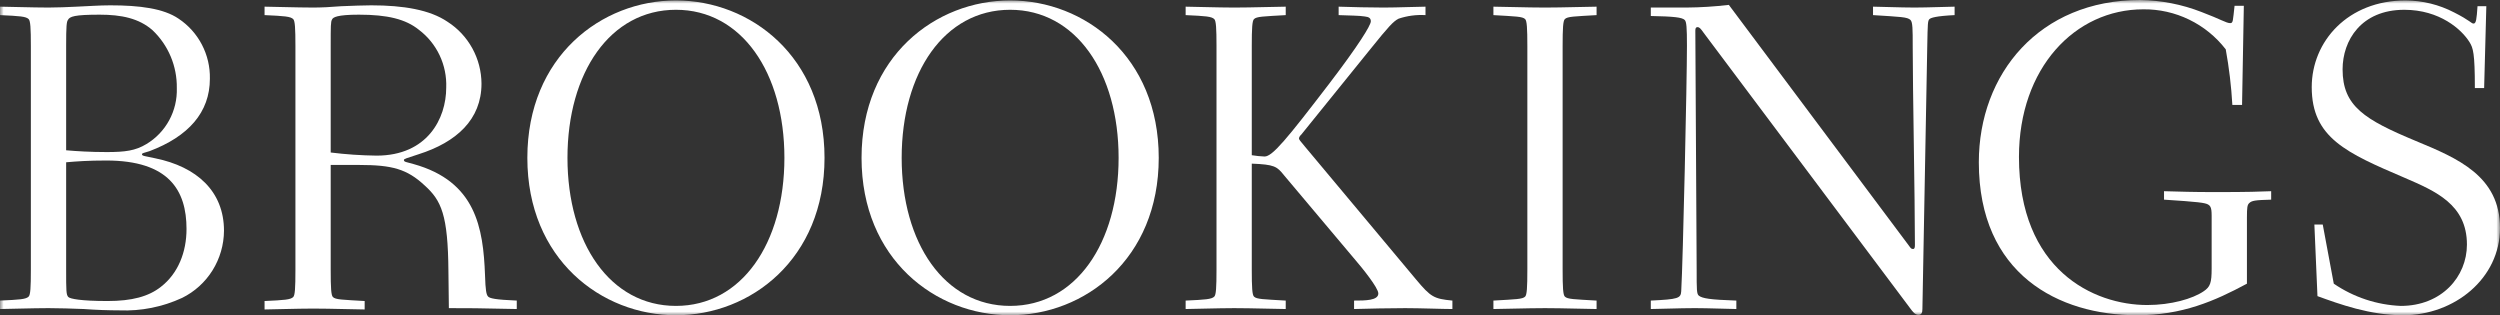 <?xml version="1.0" encoding="UTF-8"?>
<svg xmlns="http://www.w3.org/2000/svg" width="341" height="43" viewBox="0 0 341 43" fill="none">
  <rect x="0" y="0" width="341" height="43" fill="#333333" stroke="none"/>
  <g clip-path="url(#clip0_360_101)">
    <mask id="mask0_360_101" style="mask-type:luminance" maskUnits="userSpaceOnUse" x="0" y="0" width="341" height="43">
      <path d="M341 0H0V43H341V0Z" fill="white"></path>
    </mask>
    <g mask="url(#mask0_360_101)">
      <path d="M4.21 6.307C4.21 3.821 4.15 2.85 3.91 2.608C3.549 2.244 2.707 2.183 0 2.061V0.909C0.782 0.909 4.511 1.03 6.616 1.03C7.939 1.03 9.022 0.97 10.465 0.909C11.969 0.849 13.532 0.727 15.035 0.727C19.066 0.727 22.313 1.152 24.358 2.547C25.697 3.437 26.791 4.655 27.538 6.087C28.285 7.518 28.66 9.117 28.628 10.735C28.628 15.344 25.681 18.619 20.389 20.619C19.666 20.863 19.366 20.863 19.366 21.046C19.366 21.287 19.787 21.287 21.17 21.591C26.823 22.743 30.552 26.079 30.552 31.476C30.54 33.388 29.998 35.258 28.989 36.876C27.979 38.494 26.542 39.795 24.839 40.634C22.164 41.87 19.238 42.453 16.298 42.334C14.795 42.334 13.111 42.274 11.427 42.151C9.743 42.09 8.12 42.03 6.616 42.03C4.511 42.03 0.782 42.151 0 42.151V40.998C2.707 40.878 3.549 40.818 3.91 40.452C4.15 40.208 4.21 39.241 4.21 36.753V6.307ZM9.022 20.498C10.345 20.619 12.33 20.742 14.554 20.742C17.08 20.742 18.464 20.558 19.967 19.652C21.275 18.869 22.349 17.747 23.079 16.402C23.809 15.058 24.168 13.54 24.117 12.008C24.139 10.534 23.856 9.072 23.287 7.715C22.717 6.357 21.874 5.134 20.809 4.124C18.945 2.486 16.54 2.001 13.593 2.001C10.164 2.001 9.502 2.244 9.262 2.728C9.081 2.972 9.022 3.578 9.022 6.247V20.498ZM9.022 36.753C9.022 39.664 9.022 40.208 9.322 40.514C9.563 40.758 11.006 41.059 14.675 41.059C17.982 41.059 20.268 40.452 21.952 39.118C24.297 37.299 25.441 34.388 25.441 31.232C25.441 25.957 23.034 21.894 14.495 21.894C11.969 21.894 10.405 22.014 9.022 22.136V36.753Z" fill="white"></path>
      <path d="M45.108 36.813C45.108 39.302 45.167 40.27 45.408 40.513C45.769 40.878 46.671 40.878 49.739 41.059V42.211C48.596 42.211 45.167 42.09 42.702 42.09C40.597 42.09 36.868 42.211 36.086 42.211V41.059C38.792 40.937 39.635 40.878 39.996 40.513C40.236 40.27 40.296 39.302 40.296 36.813V6.307C40.296 3.82 40.236 2.85 39.996 2.608C39.635 2.244 38.792 2.183 36.086 2.061V0.909C36.868 0.909 40.597 1.03 42.702 1.03C43.785 1.03 45.108 0.97 46.551 0.848C48.055 0.788 49.618 0.727 50.64 0.727C55.031 0.727 58.639 1.334 61.045 2.971C62.455 3.873 63.617 5.118 64.426 6.591C65.235 8.064 65.665 9.718 65.676 11.402C65.676 16.314 62.248 19.407 57.076 21.046C55.452 21.591 55.091 21.651 55.091 21.833C55.091 22.014 55.271 22.074 55.512 22.135L56.414 22.379C64.894 24.744 65.916 31.05 66.157 37.542C66.218 39.603 66.337 40.208 66.579 40.452C66.819 40.695 67.54 40.878 70.487 40.998V42.151C65.195 42.03 63.811 42.03 61.225 42.03L61.165 36.995C61.106 29.293 60.203 27.352 57.918 25.29C55.512 23.047 53.468 22.5 49.016 22.5H45.108V36.813ZM45.108 20.802C47.183 21.059 49.272 21.201 51.363 21.227C58.278 21.227 60.865 16.193 60.865 11.947C60.923 10.427 60.614 8.915 59.964 7.541C59.314 6.168 58.344 4.974 57.136 4.063C55.331 2.608 52.866 2.001 48.956 2.001C45.95 2.001 45.408 2.365 45.288 2.668C45.108 2.971 45.108 3.517 45.108 6.247V20.802Z" fill="white"></path>
      <path d="M92.198 0.06C102.361 0.06 112.465 7.702 112.465 21.53C112.465 35.358 102.361 42.999 92.198 42.999C82.034 42.999 71.93 35.358 71.93 21.53C71.93 7.702 82.034 0.06 92.198 0.06ZM92.198 1.334C83.237 1.334 77.403 9.885 77.403 21.53C77.403 33.175 83.237 41.725 92.198 41.725C101.159 41.725 106.993 33.174 106.993 21.53C106.993 9.886 101.159 1.334 92.198 1.334Z" fill="white"></path>
      <path d="M137.783 0.06C147.947 0.06 158.052 7.702 158.052 21.53C158.052 35.358 147.947 42.999 137.783 42.999C127.619 42.999 117.515 35.358 117.515 21.53C117.515 7.702 127.619 0.06 137.783 0.06ZM137.783 1.334C128.822 1.334 122.988 9.885 122.988 21.53C122.988 33.175 128.822 41.725 137.783 41.725C146.744 41.725 152.578 33.174 152.578 21.53C152.578 9.886 146.744 1.334 137.783 1.334Z" fill="white"></path>
      <path d="M170.742 36.754C170.742 39.242 170.802 40.209 171.042 40.453C171.404 40.819 172.306 40.819 175.373 40.999V42.151C174.231 42.151 170.802 42.031 168.336 42.031C166.231 42.031 162.502 42.151 161.721 42.151V40.999C164.427 40.879 165.269 40.819 165.63 40.453C165.87 40.209 165.931 39.242 165.931 36.754V6.308C165.931 3.822 165.87 2.851 165.63 2.609C165.269 2.244 164.427 2.184 161.721 2.062V0.91C162.502 0.91 166.231 1.031 168.336 1.031C170.802 1.031 174.231 0.91 175.373 0.91V2.062C172.306 2.244 171.404 2.244 171.042 2.609C170.802 2.851 170.742 3.822 170.742 6.308V21.169C171.32 21.264 171.901 21.325 172.485 21.349C173.569 21.349 175.553 18.923 181.268 11.463C185.298 6.187 186.981 3.458 186.981 2.911C186.981 2.487 186.741 2.305 186.138 2.244C185.417 2.124 184.093 2.124 182.59 2.062V0.91C184.574 0.971 186.741 1.031 188.725 1.031C190.648 1.031 193.356 0.91 194.438 0.91V2.062C193.195 1.988 191.95 2.153 190.769 2.548C190.047 2.911 189.387 3.64 187.04 6.55L177.478 18.377C177.328 18.501 177.221 18.672 177.177 18.862C177.177 19.044 177.357 19.227 177.958 19.954L193.175 38.149C195.159 40.514 195.582 40.758 198.107 40.999V42.151C196.723 42.151 193.776 42.031 191.671 42.031C189.387 42.031 186.981 42.091 184.695 42.151V40.999C186.198 40.999 188.003 40.999 188.003 40.029C188.003 39.242 185.718 36.451 184.935 35.541L175.133 23.897C174.17 22.685 173.809 22.441 170.742 22.32V36.754Z" fill="white"></path>
      <path d="M213.142 36.754C213.142 39.242 213.202 40.209 213.443 40.453C213.804 40.819 214.706 40.819 217.773 40.999V42.151C216.629 42.151 213.202 42.031 210.736 42.031C208.272 42.031 204.842 42.151 203.701 42.151V40.999C206.767 40.819 207.669 40.819 208.032 40.453C208.27 40.209 208.331 39.242 208.331 36.754V6.308C208.331 3.822 208.27 2.851 208.032 2.609C207.669 2.244 206.767 2.244 203.701 2.062V0.91C204.842 0.91 208.27 1.031 210.736 1.031C213.202 1.031 216.629 0.91 217.773 0.91V2.062C214.706 2.244 213.804 2.244 213.443 2.609C213.202 2.851 213.142 3.822 213.142 6.308V36.754Z" fill="white"></path>
      <path d="M236.838 42.15C236.114 42.15 232.988 42.029 231.184 42.029C229.077 42.029 226.132 42.15 225.17 42.15V40.999C228.899 40.818 229.26 40.695 229.319 39.725C229.561 35.6 230.1 10.977 230.1 6.246C230.1 3.759 230.04 2.971 229.8 2.728C229.44 2.364 228.296 2.243 225.17 2.183V1.03H230.04C231.97 1.015 233.898 0.893 235.814 0.666L260.352 33.477C260.653 33.902 260.713 33.963 260.955 33.963C261.136 33.963 261.195 33.781 261.195 33.418C261.195 26.988 260.894 12.189 260.894 6.307C260.894 4.002 260.894 3.032 260.594 2.728C260.172 2.304 259.209 2.304 255.48 2.061V0.909C256.323 0.909 259.209 1.03 261.136 1.03C262.939 1.03 265.885 0.909 266.608 0.909V2.061C264.083 2.183 263.359 2.425 263.179 2.607C262.939 2.85 262.939 3.153 262.878 6.307L262.216 42.15C262.216 42.635 262.097 42.939 261.676 42.939C261.195 42.939 260.894 42.516 260.532 42.029L232.388 4.487C231.965 3.88 231.785 3.699 231.544 3.699C231.303 3.699 231.244 3.88 231.244 4.184L231.424 36.753C231.424 39.542 231.424 40.088 231.725 40.331C232.205 40.695 233.168 40.878 236.838 40.999V42.15Z" fill="white"></path>
      <path d="M301.669 30.446C301.669 28.808 301.728 28.201 301.187 27.897C300.767 27.656 299.863 27.535 295.173 27.232V26.08C297.639 26.14 298.781 26.201 302.329 26.201C306.66 26.201 308.284 26.14 309.788 26.08V27.232C307.622 27.292 307.142 27.353 306.781 27.717C306.54 27.958 306.482 28.263 306.482 29.656V38.693C302.089 41.06 297.639 42.999 291.505 42.999C280.798 42.999 269.912 37.421 269.912 22.136C269.912 10.068 278.152 0 291.925 0C294.785 0.043 297.616 0.597 300.285 1.638C302.87 2.608 303.653 3.154 304.194 3.154C304.615 3.154 304.555 2.851 304.795 0.789H306.058L305.817 14.313H304.494C304.349 11.77 304.048 9.238 303.592 6.732C302.261 5.011 300.553 3.623 298.601 2.676C296.651 1.729 294.509 1.248 292.344 1.272C283.024 1.272 275.387 9.28 275.387 21.41C275.387 36.814 285.55 41.605 292.886 41.605C296.135 41.605 299.082 40.756 300.585 39.726C301.486 39.119 301.669 38.572 301.669 36.632V30.446Z" fill="white"></path>
      <path d="M318.327 38.693C321.034 40.541 324.2 41.591 327.467 41.726C333.061 41.726 336.489 37.724 336.489 33.358C336.489 27.898 332.221 26.08 328.011 24.26C320.072 20.864 315.32 18.801 315.32 11.886C315.32 5.641 320.25 0.06 328.13 0.06C330.432 0.075 332.698 0.635 334.744 1.697C336.91 2.789 337.092 3.215 337.392 3.215C337.751 3.215 337.812 2.609 337.933 0.848H339.135L338.836 12.009H337.571C337.571 7.218 337.333 6.549 336.851 5.761C335.769 4.003 332.762 1.335 327.949 1.335C322.056 1.335 319.529 5.519 319.529 9.462C319.529 14.494 322.536 16.315 329.514 19.226C335.228 21.592 341 24.016 341 31.112C341 37.967 334.805 42.999 327.769 42.999C323.257 42.999 319.109 41.483 316.102 40.393L315.681 30.628H316.823L318.327 38.693Z" fill="white"></path>
    </g>
  </g>
  <defs>
    <clipPath id="clip0_360_101">
      <rect width="341" height="43" fill="white"></rect>
    </clipPath>
  </defs>
</svg>
